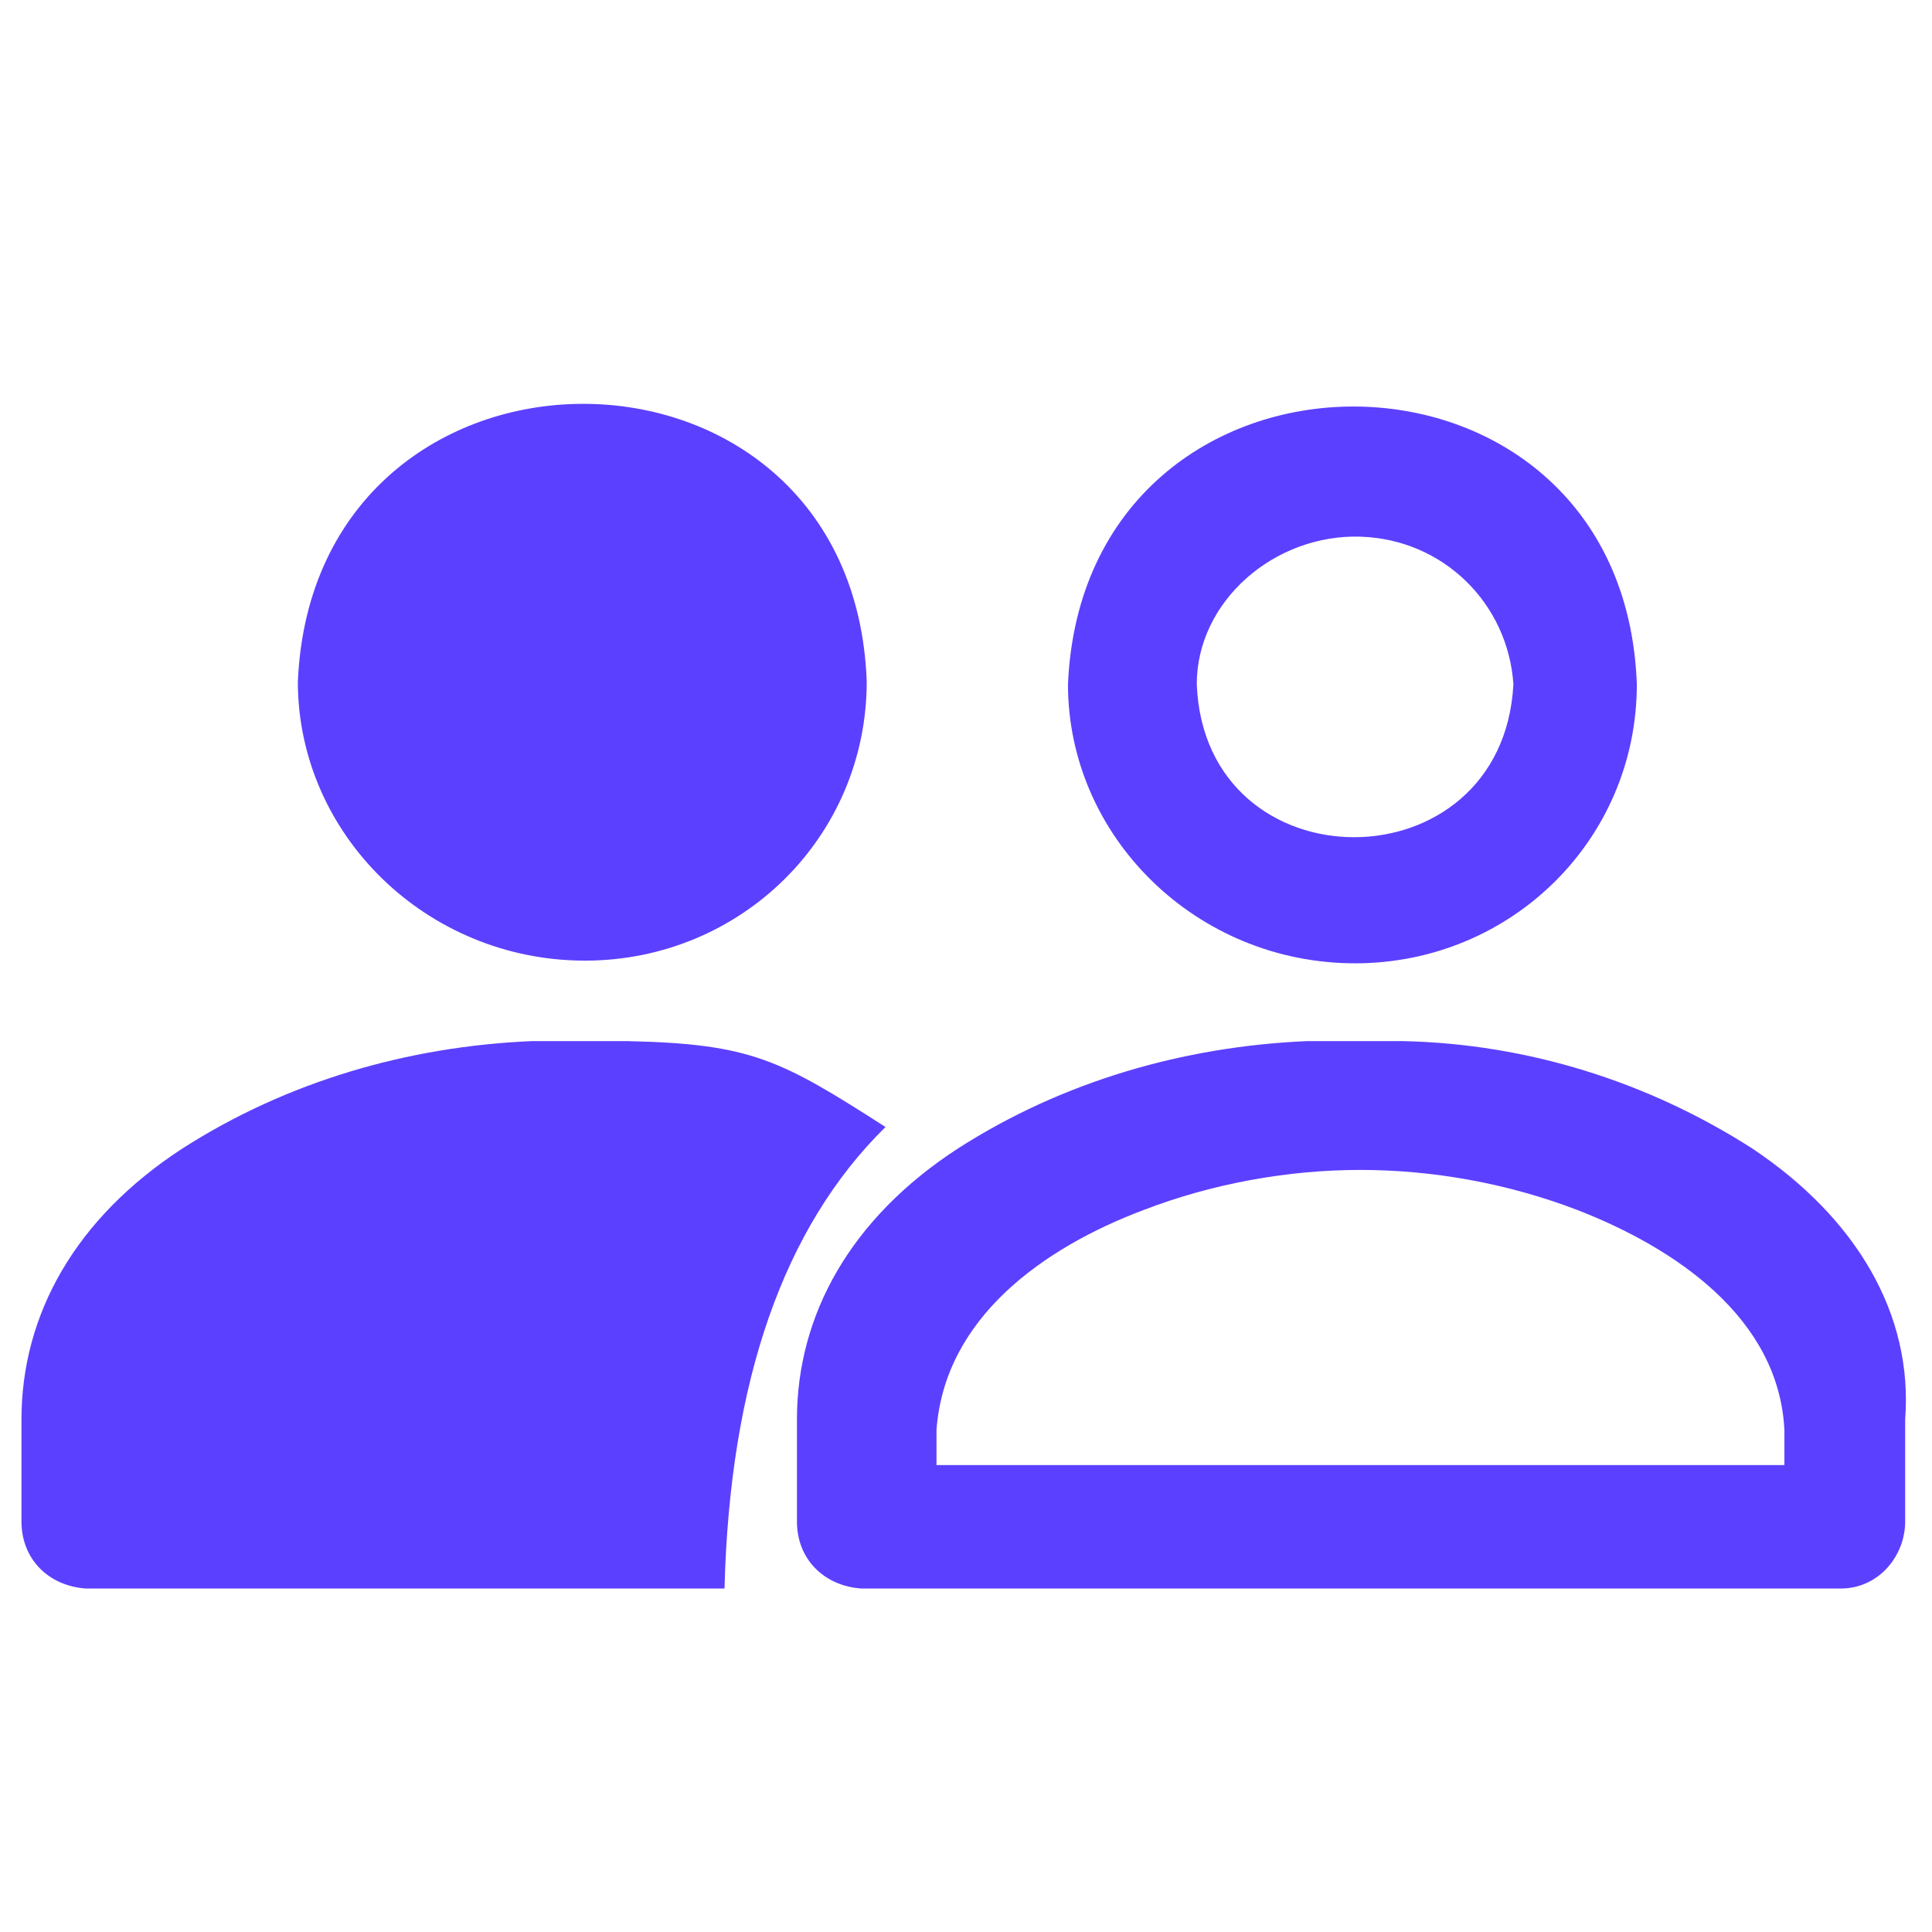<?xml version="1.0" encoding="UTF-8"?>
<svg xmlns="http://www.w3.org/2000/svg" version="1.1" viewBox="0 0 72 72">
  <defs>
    <style>
      .cls-1 {
        fill: none;
      }

      .cls-2 {
        fill: #5c40ff;
      }
    </style>
  </defs>
  <!-- Generator: Adobe Illustrator 28.7.1, SVG Export Plug-In . SVG Version: 1.2.0 Build 142)  -->
  <g>
    <g id="Layer_1">
      <path class="cls-1" d="M42.6,46.1c-1.2-1.9-2.8-3.5-5-5-3.5-2.2-7.6-3.7-11.9-4.1,4.9-1.6,8.4-6.1,8.4-11.6-.4-8.3-6.7-12.1-12.4-12.1s-12.1,3.8-12.4,12.1c0,5.4,3.7,10.1,8.6,11.6-4.2.5-8.2,1.9-11.6,4.1-4.4,2.9-6.8,7-6.8,11.6v3.8c0,1,.4,1.9.9,2.6h42.1s0-13,.1-13ZM17.7,25.4c.1-2.1,2-3.7,4.1-3.7h.1c2.1.1,3.8,1.7,4,3.7-.2,2.7-2.2,3.9-4.1,3.9s-4-1-4.1-3.9Z"/>
      <path class="cls-2" d="M21.8,35.8c5.8,0,10.5-4.6,10.5-10.4-.5-13.8-20.6-13.8-21.2,0,0,5.7,4.8,10.4,10.7,10.4ZM50.5,35.9c5.8,0,10.5-4.6,10.5-10.4-.5-13.8-20.6-13.8-21.2,0,0,5.7,4.8,10.4,10.7,10.4ZM44.6,25.5c0-3.1,2.9-5.6,6.1-5.5,3.1.1,5.5,2.5,5.7,5.5-.4,7.6-11.5,7.6-11.8,0ZM65.3,42.8c-3.9-2.5-8.4-3.9-13-4h-3.6c-4.6.2-9.1,1.5-13,4-4,2.6-6,6.2-6,10.1v3.8c0,1.4,1,2.4,2.4,2.5h36.5c1.4,0,2.4-1.2,2.4-2.5v-3.8c.3-3.9-1.8-7.5-5.7-10.1ZM66.4,54.6h-31.5v-1.3c.3-4.2,4-6.8,7.7-8.2,2.6-1,5.4-1.5,8.1-1.5s5.5.5,8.1,1.5c3.6,1.4,7.5,4,7.7,8.2v1.3Z"/>
      <path class="cls-2" d="M33,42c-3.9-2.5-5-3.1-9.6-3.2h-3.6c-4.6.2-9.1,1.5-13,4-4,2.6-6,6.2-6,10.1v3.8c0,1.4,1,2.4,2.4,2.5h23.8q.3-11.6,6-17.2Z"/>
    </g>
  </g>
</svg>